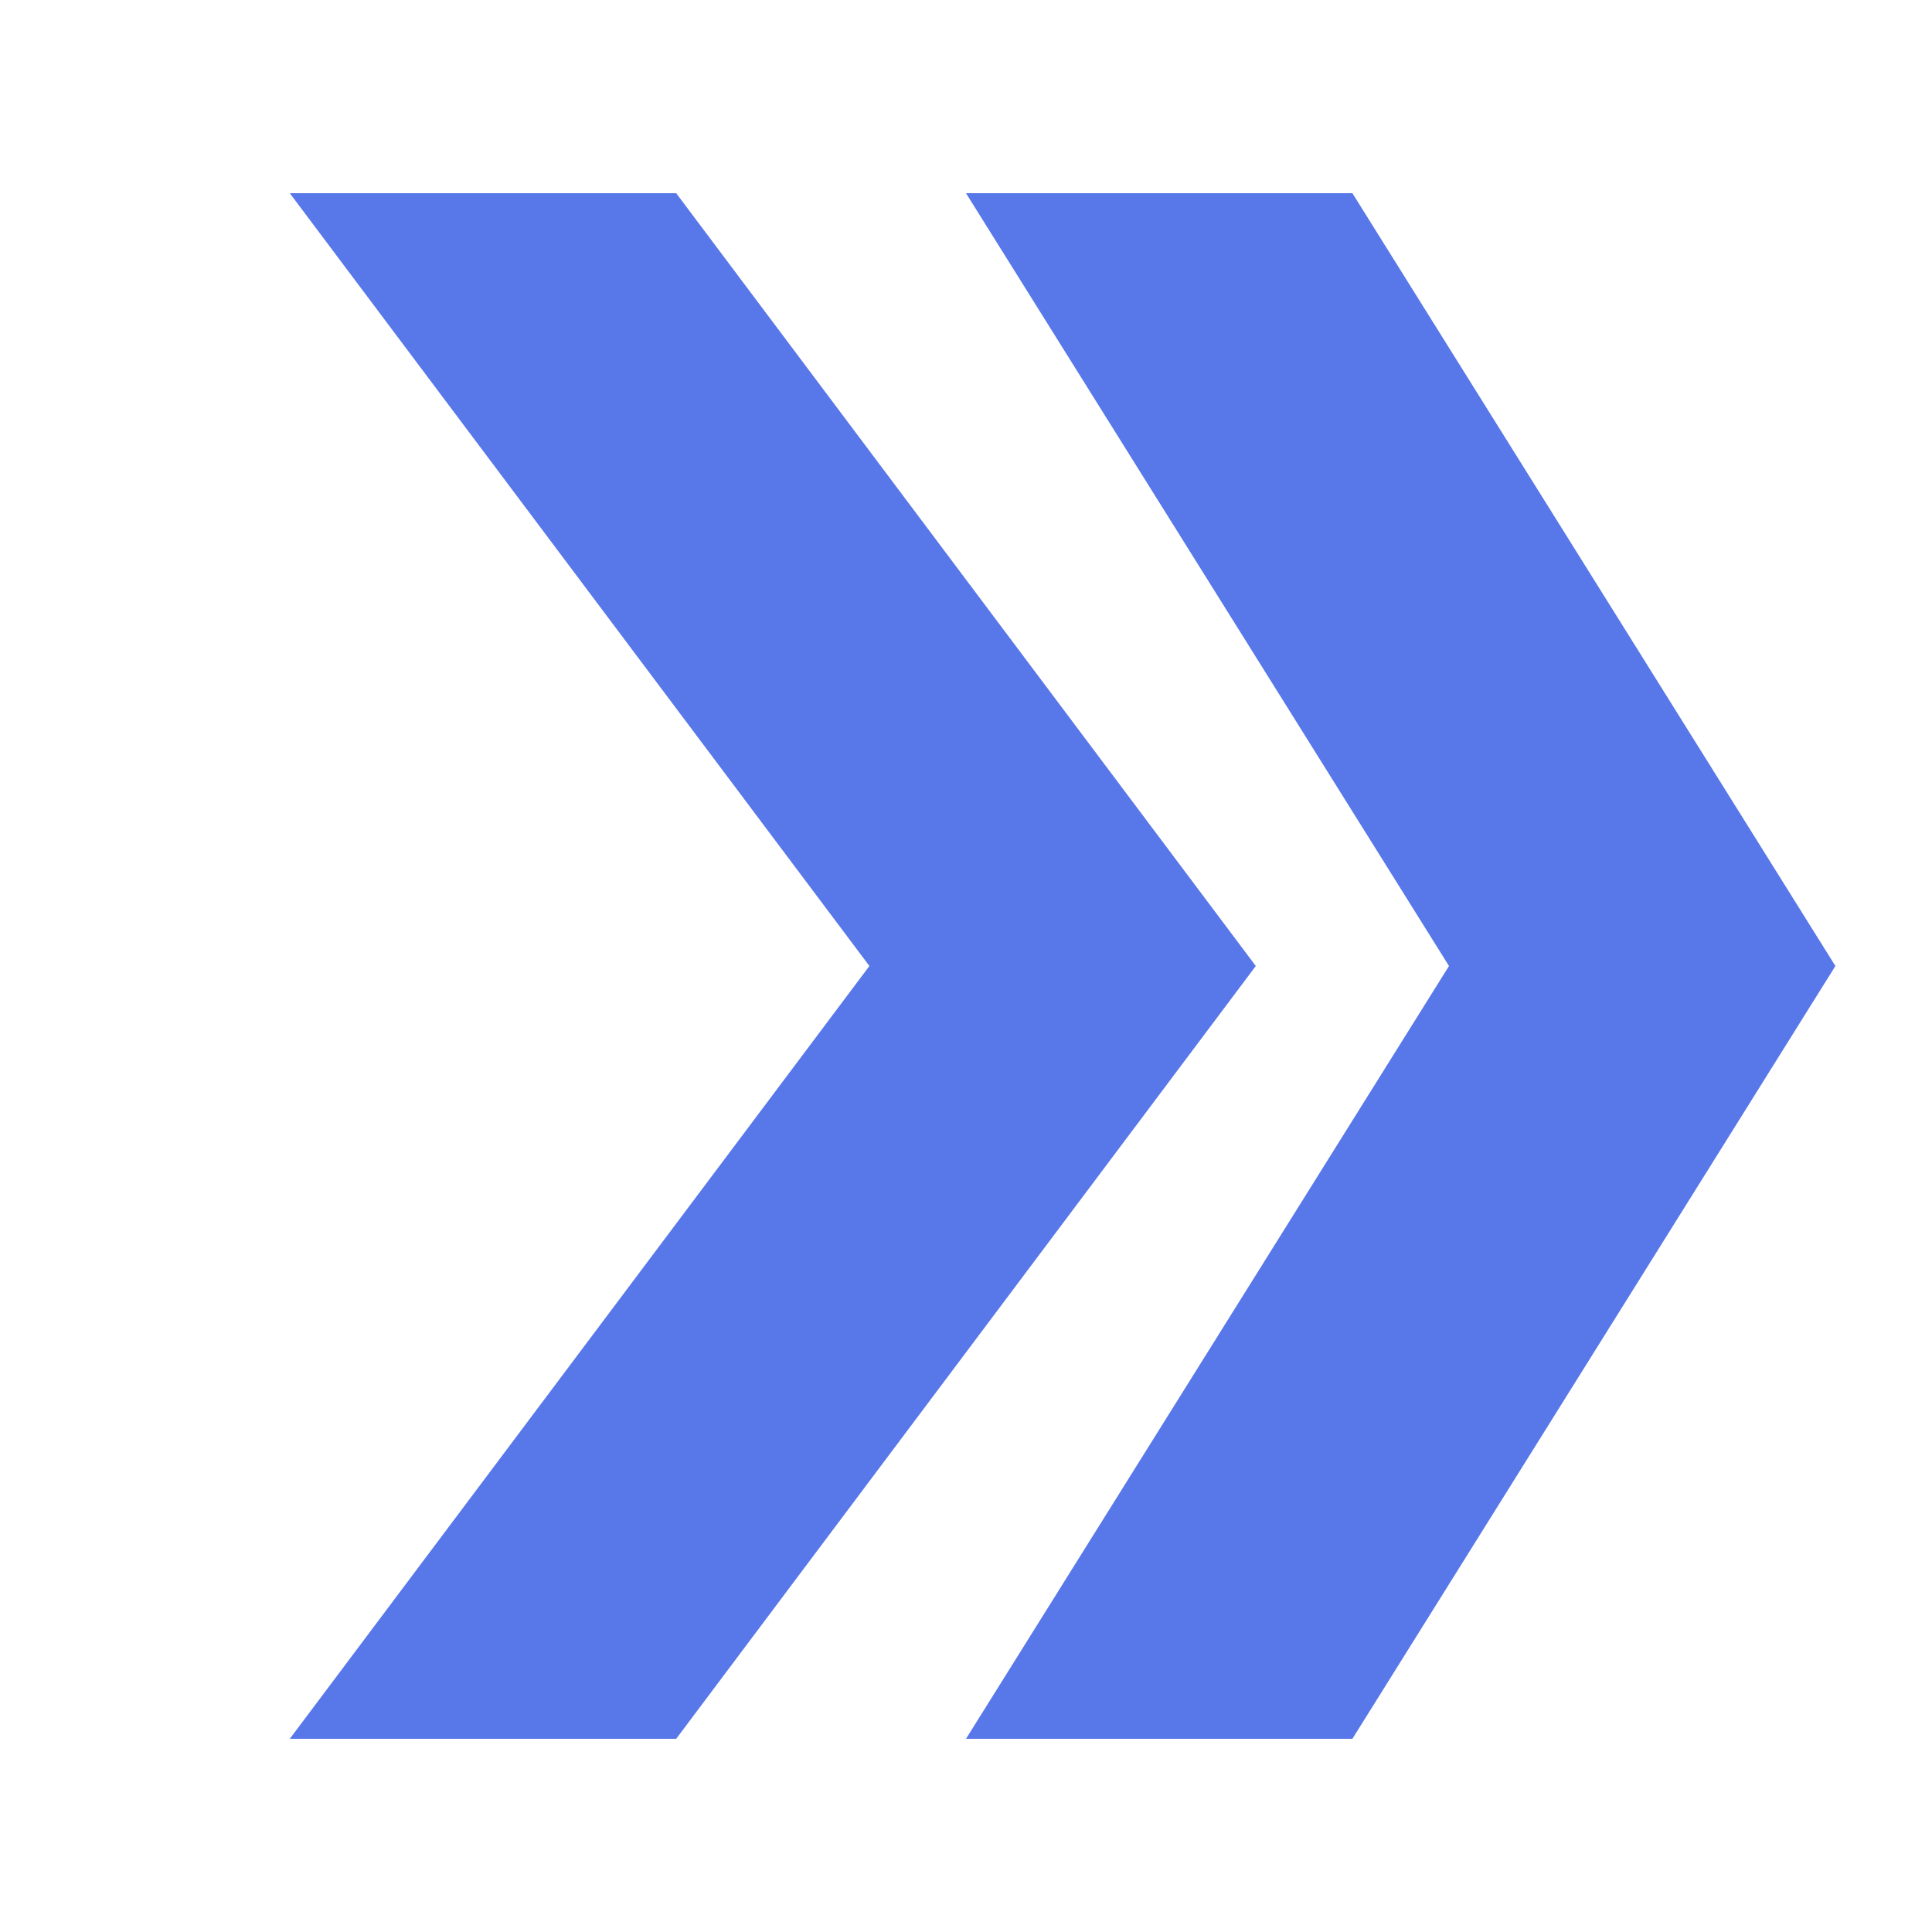 <svg xmlns="http://www.w3.org/2000/svg" version="1.1" xmlns:xlink="http://www.w3.org/1999/xlink" width="100" height="100"><svg xmlns="http://www.w3.org/2000/svg" viewBox="0 0 100 100">
    <polygon fill="#5877E9" points="15,10 35,10 65,50 35,90 15,90 45,50"></polygon>
    <polygon fill="#5877E9" points="50,10 70,10 95,50 70,90 50,90 75,50"></polygon>
</svg><style>@media (prefers-color-scheme: light) { :root { filter: none; } }
@media (prefers-color-scheme: dark) { :root { filter: none; } }
</style></svg>